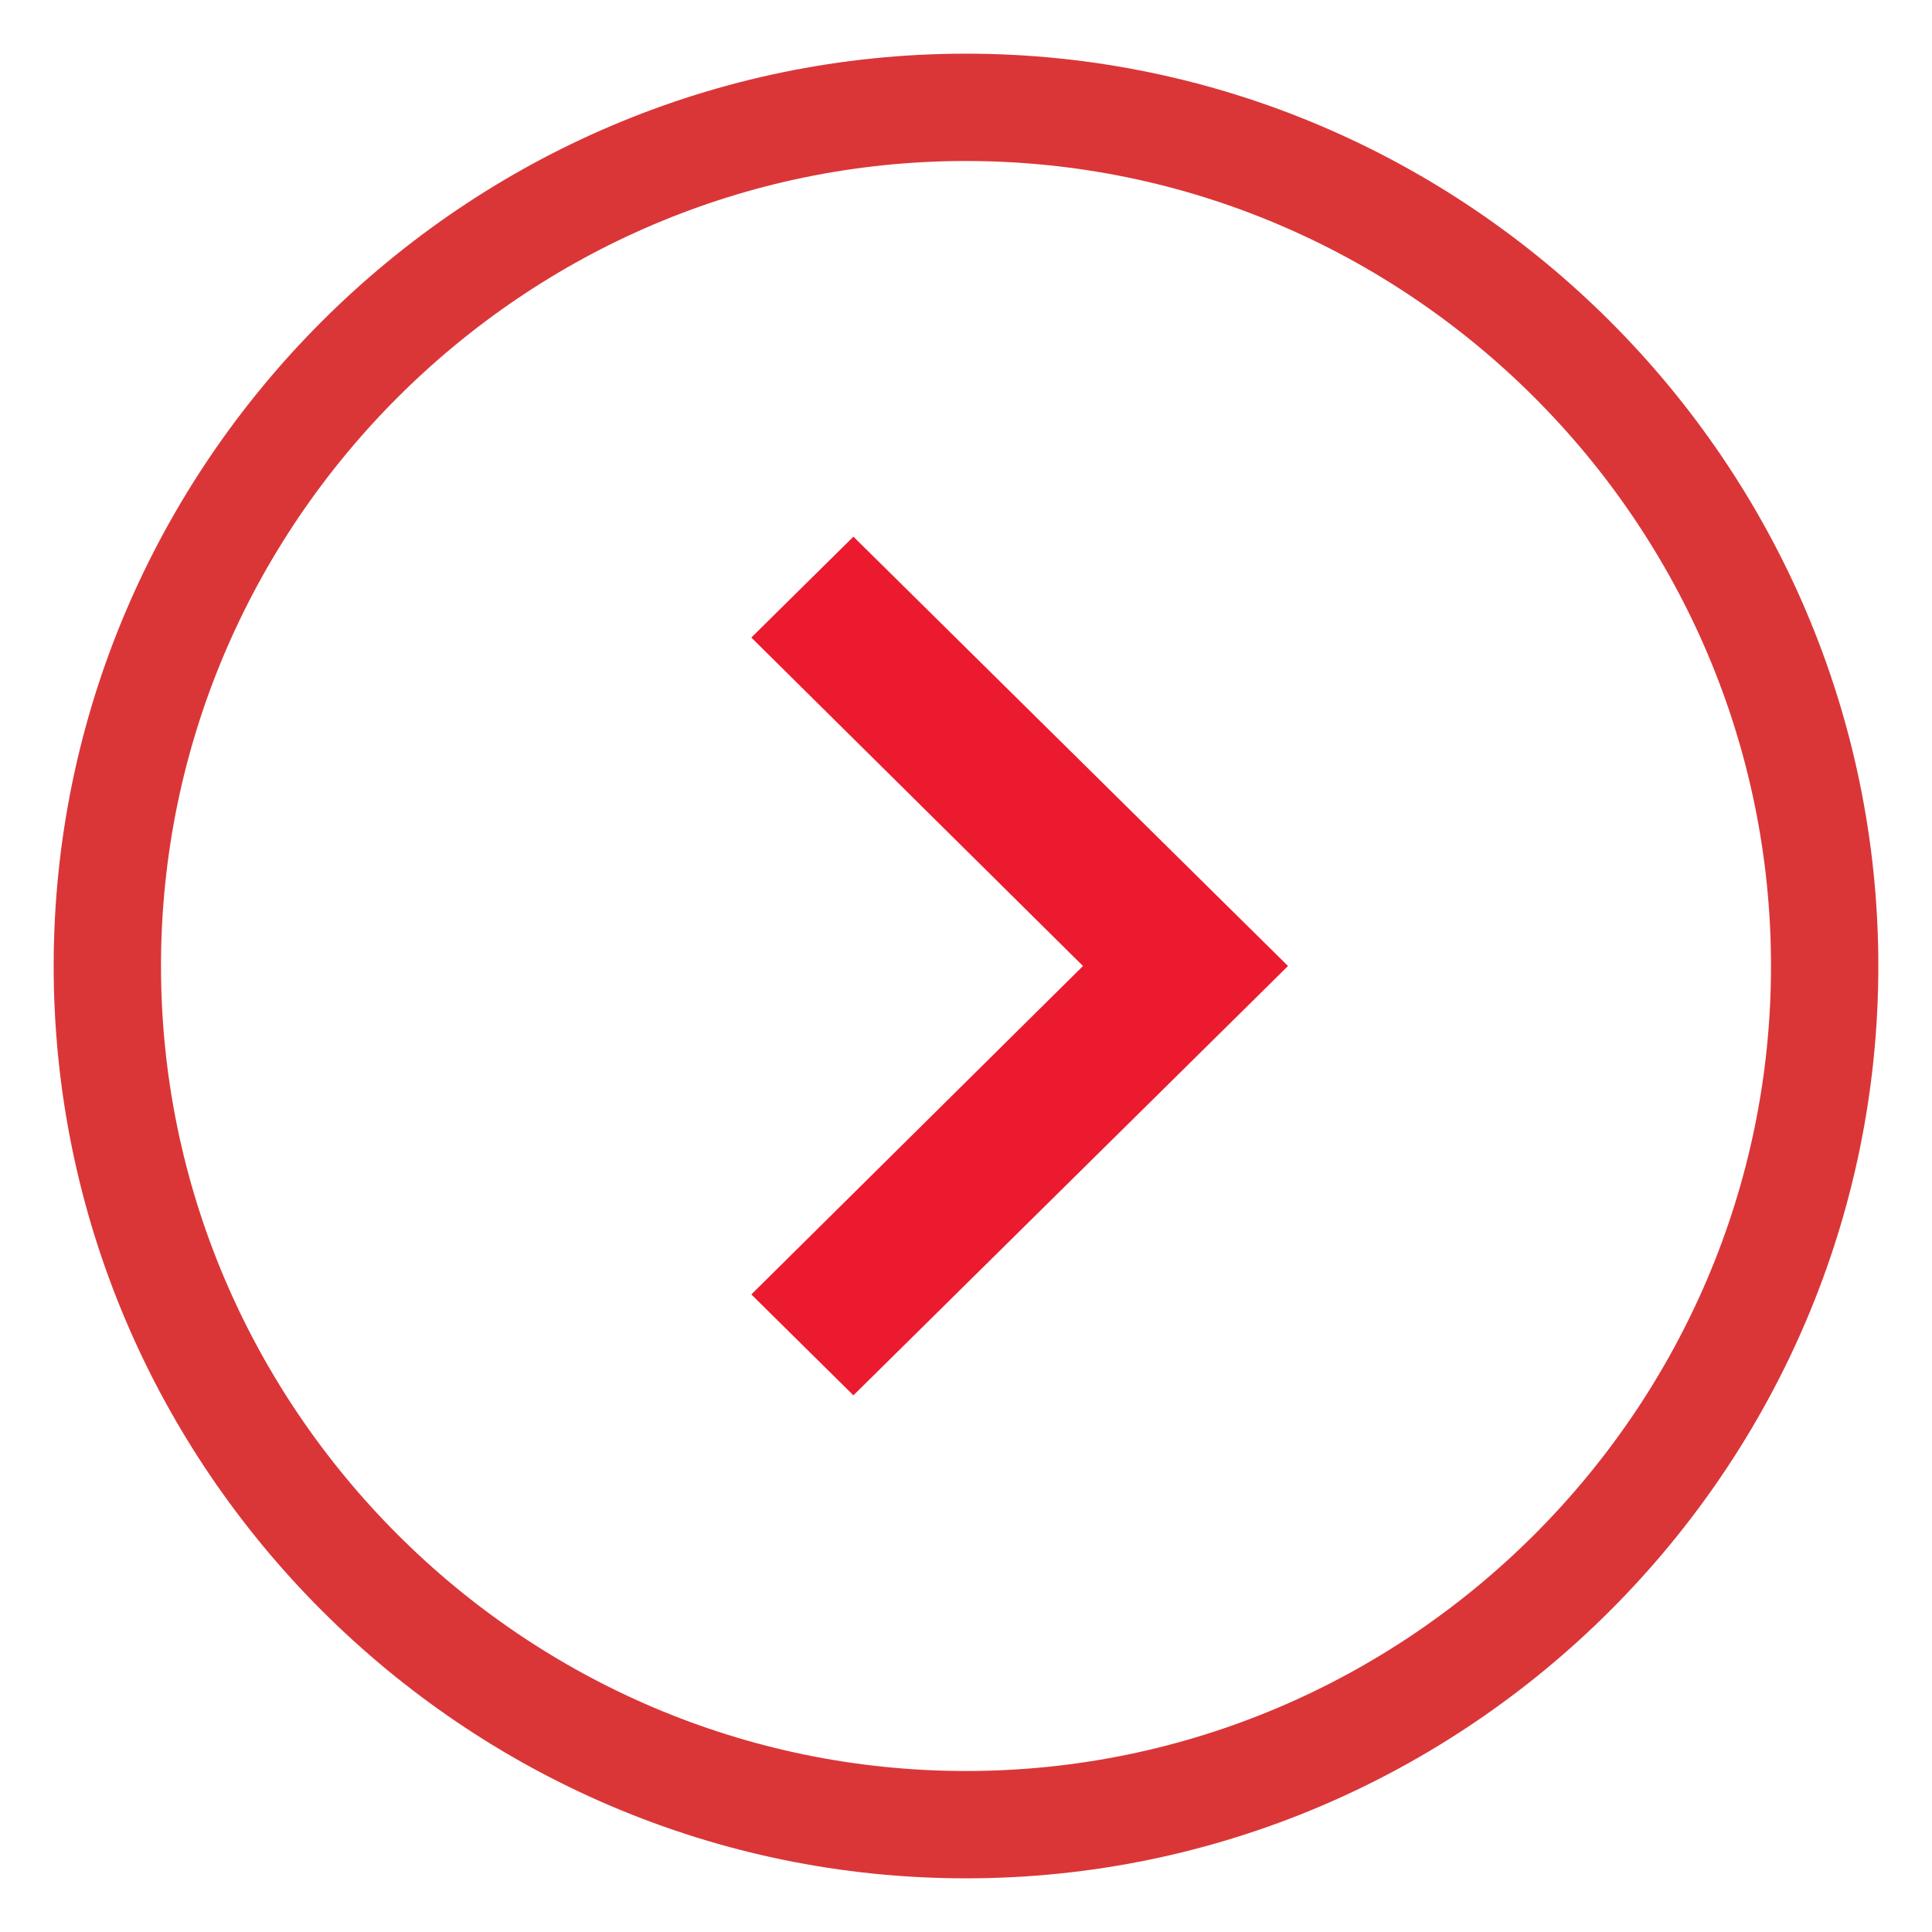 <svg xmlns="http://www.w3.org/2000/svg" width="18" height="18" viewBox="0 0 18 18"><g fill="none" fill-rule="evenodd"><path stroke="#DA3638" d="M9 1C4.6 1 1 4.6 1 9s3.6 8 8 8 8-3.6 8-8-3.6-8-8-8z"/><path fill="#EC1A2E" fill-rule="nonzero" d="M7 12.06L10.09 9 7 5.94 7.951 5 12 9l-4.049 4z"/></g></svg>
